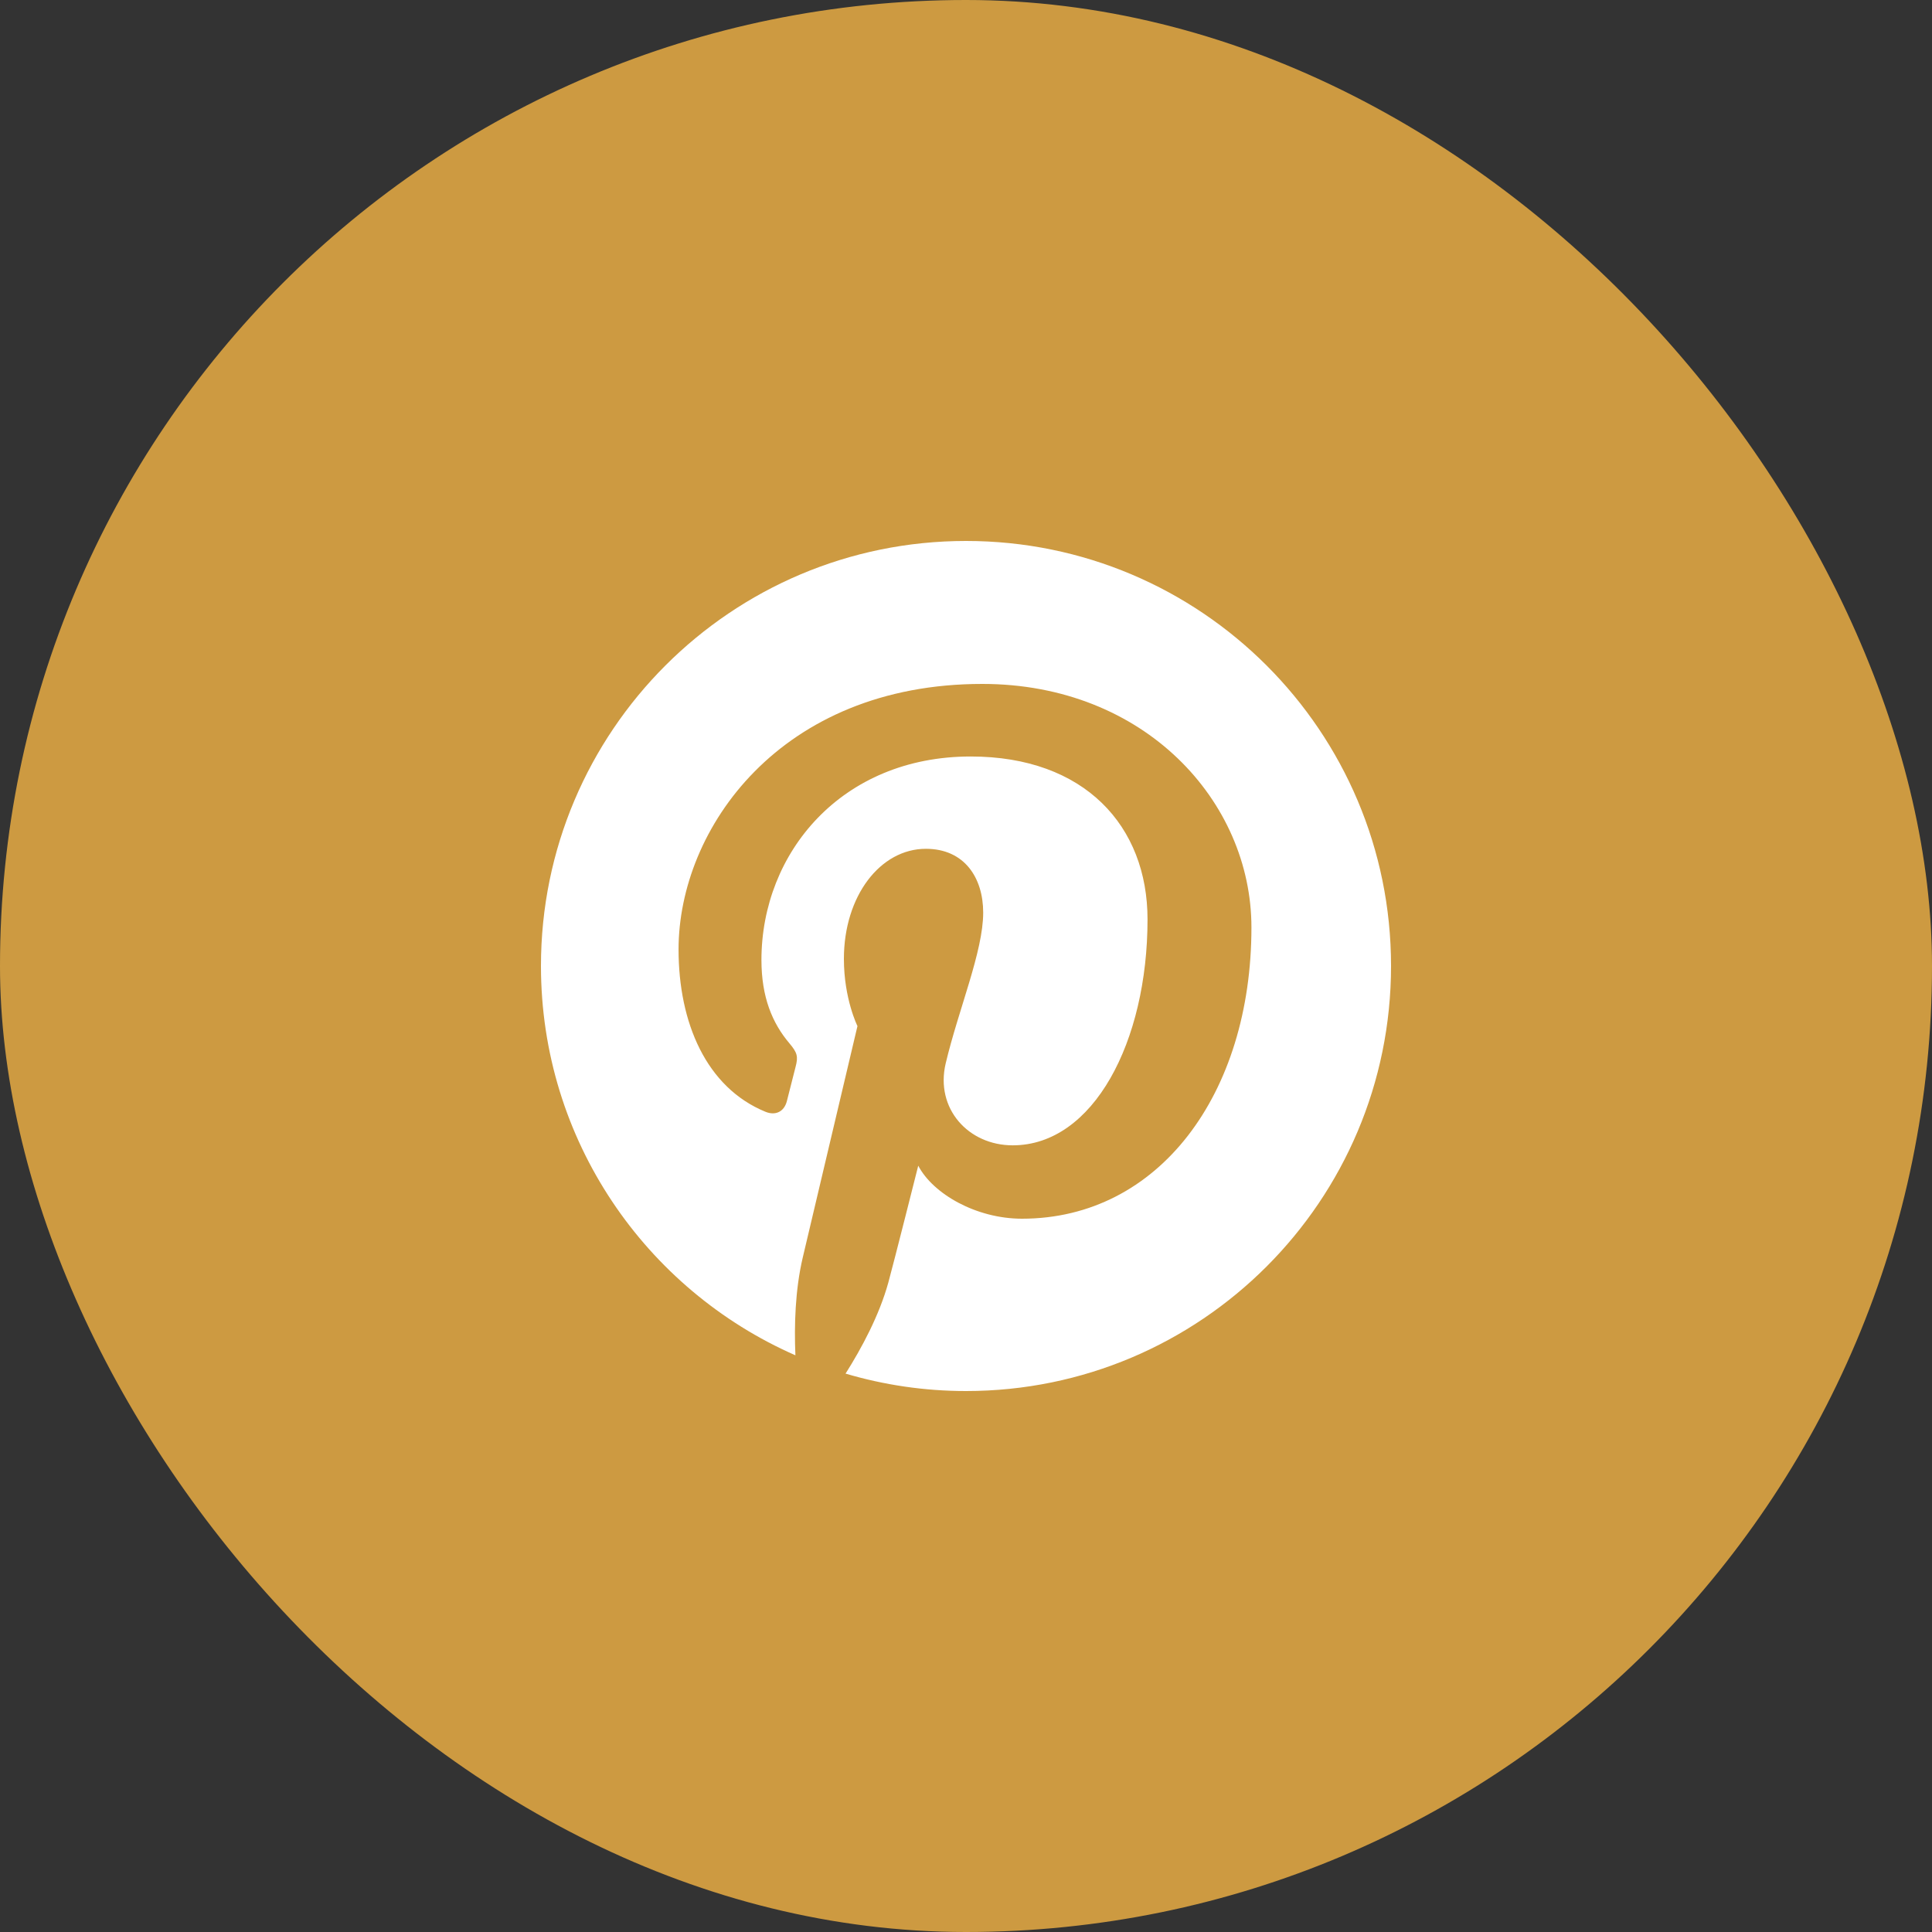 <svg width="50" height="50" viewBox="0 0 50 50" fill="none" xmlns="http://www.w3.org/2000/svg">
<rect x="0" y="0" width="50" height="50" fill="#333333" stroke="none"/>
<rect width="50" height="50" rx="25" fill="#CD9A41"/>
<path d="M25.001 14C18.925 14 14 18.925 14 24.999C14 29.504 16.708 33.374 20.585 35.075C20.552 34.306 20.578 33.385 20.774 32.55C20.987 31.656 22.191 26.555 22.191 26.555C22.191 26.555 21.84 25.852 21.84 24.815C21.84 23.184 22.785 21.967 23.961 21.967C24.962 21.967 25.445 22.719 25.445 23.619C25.445 24.624 24.804 26.129 24.474 27.522C24.199 28.689 25.059 29.641 26.209 29.641C28.294 29.641 29.698 26.963 29.698 23.793C29.698 21.382 28.074 19.578 25.121 19.578C21.783 19.578 19.706 22.066 19.706 24.845C19.706 25.804 19.987 26.479 20.431 27.002C20.633 27.243 20.662 27.34 20.588 27.616C20.535 27.818 20.415 28.305 20.364 28.498C20.291 28.777 20.065 28.876 19.813 28.774C18.276 28.145 17.561 26.464 17.561 24.572C17.561 21.446 20.197 17.7 25.422 17.7C29.622 17.7 32.387 20.738 32.387 24.001C32.387 28.316 29.987 31.54 26.45 31.54C25.263 31.54 24.146 30.898 23.764 30.168C23.764 30.168 23.125 32.704 22.99 33.192C22.756 34.04 22.3 34.889 21.883 35.549C22.872 35.841 23.918 36 25.001 36C31.076 36 36 31.075 36 24.999C36 18.925 31.076 14 25.001 14Z" fill="white"/>
</svg>
